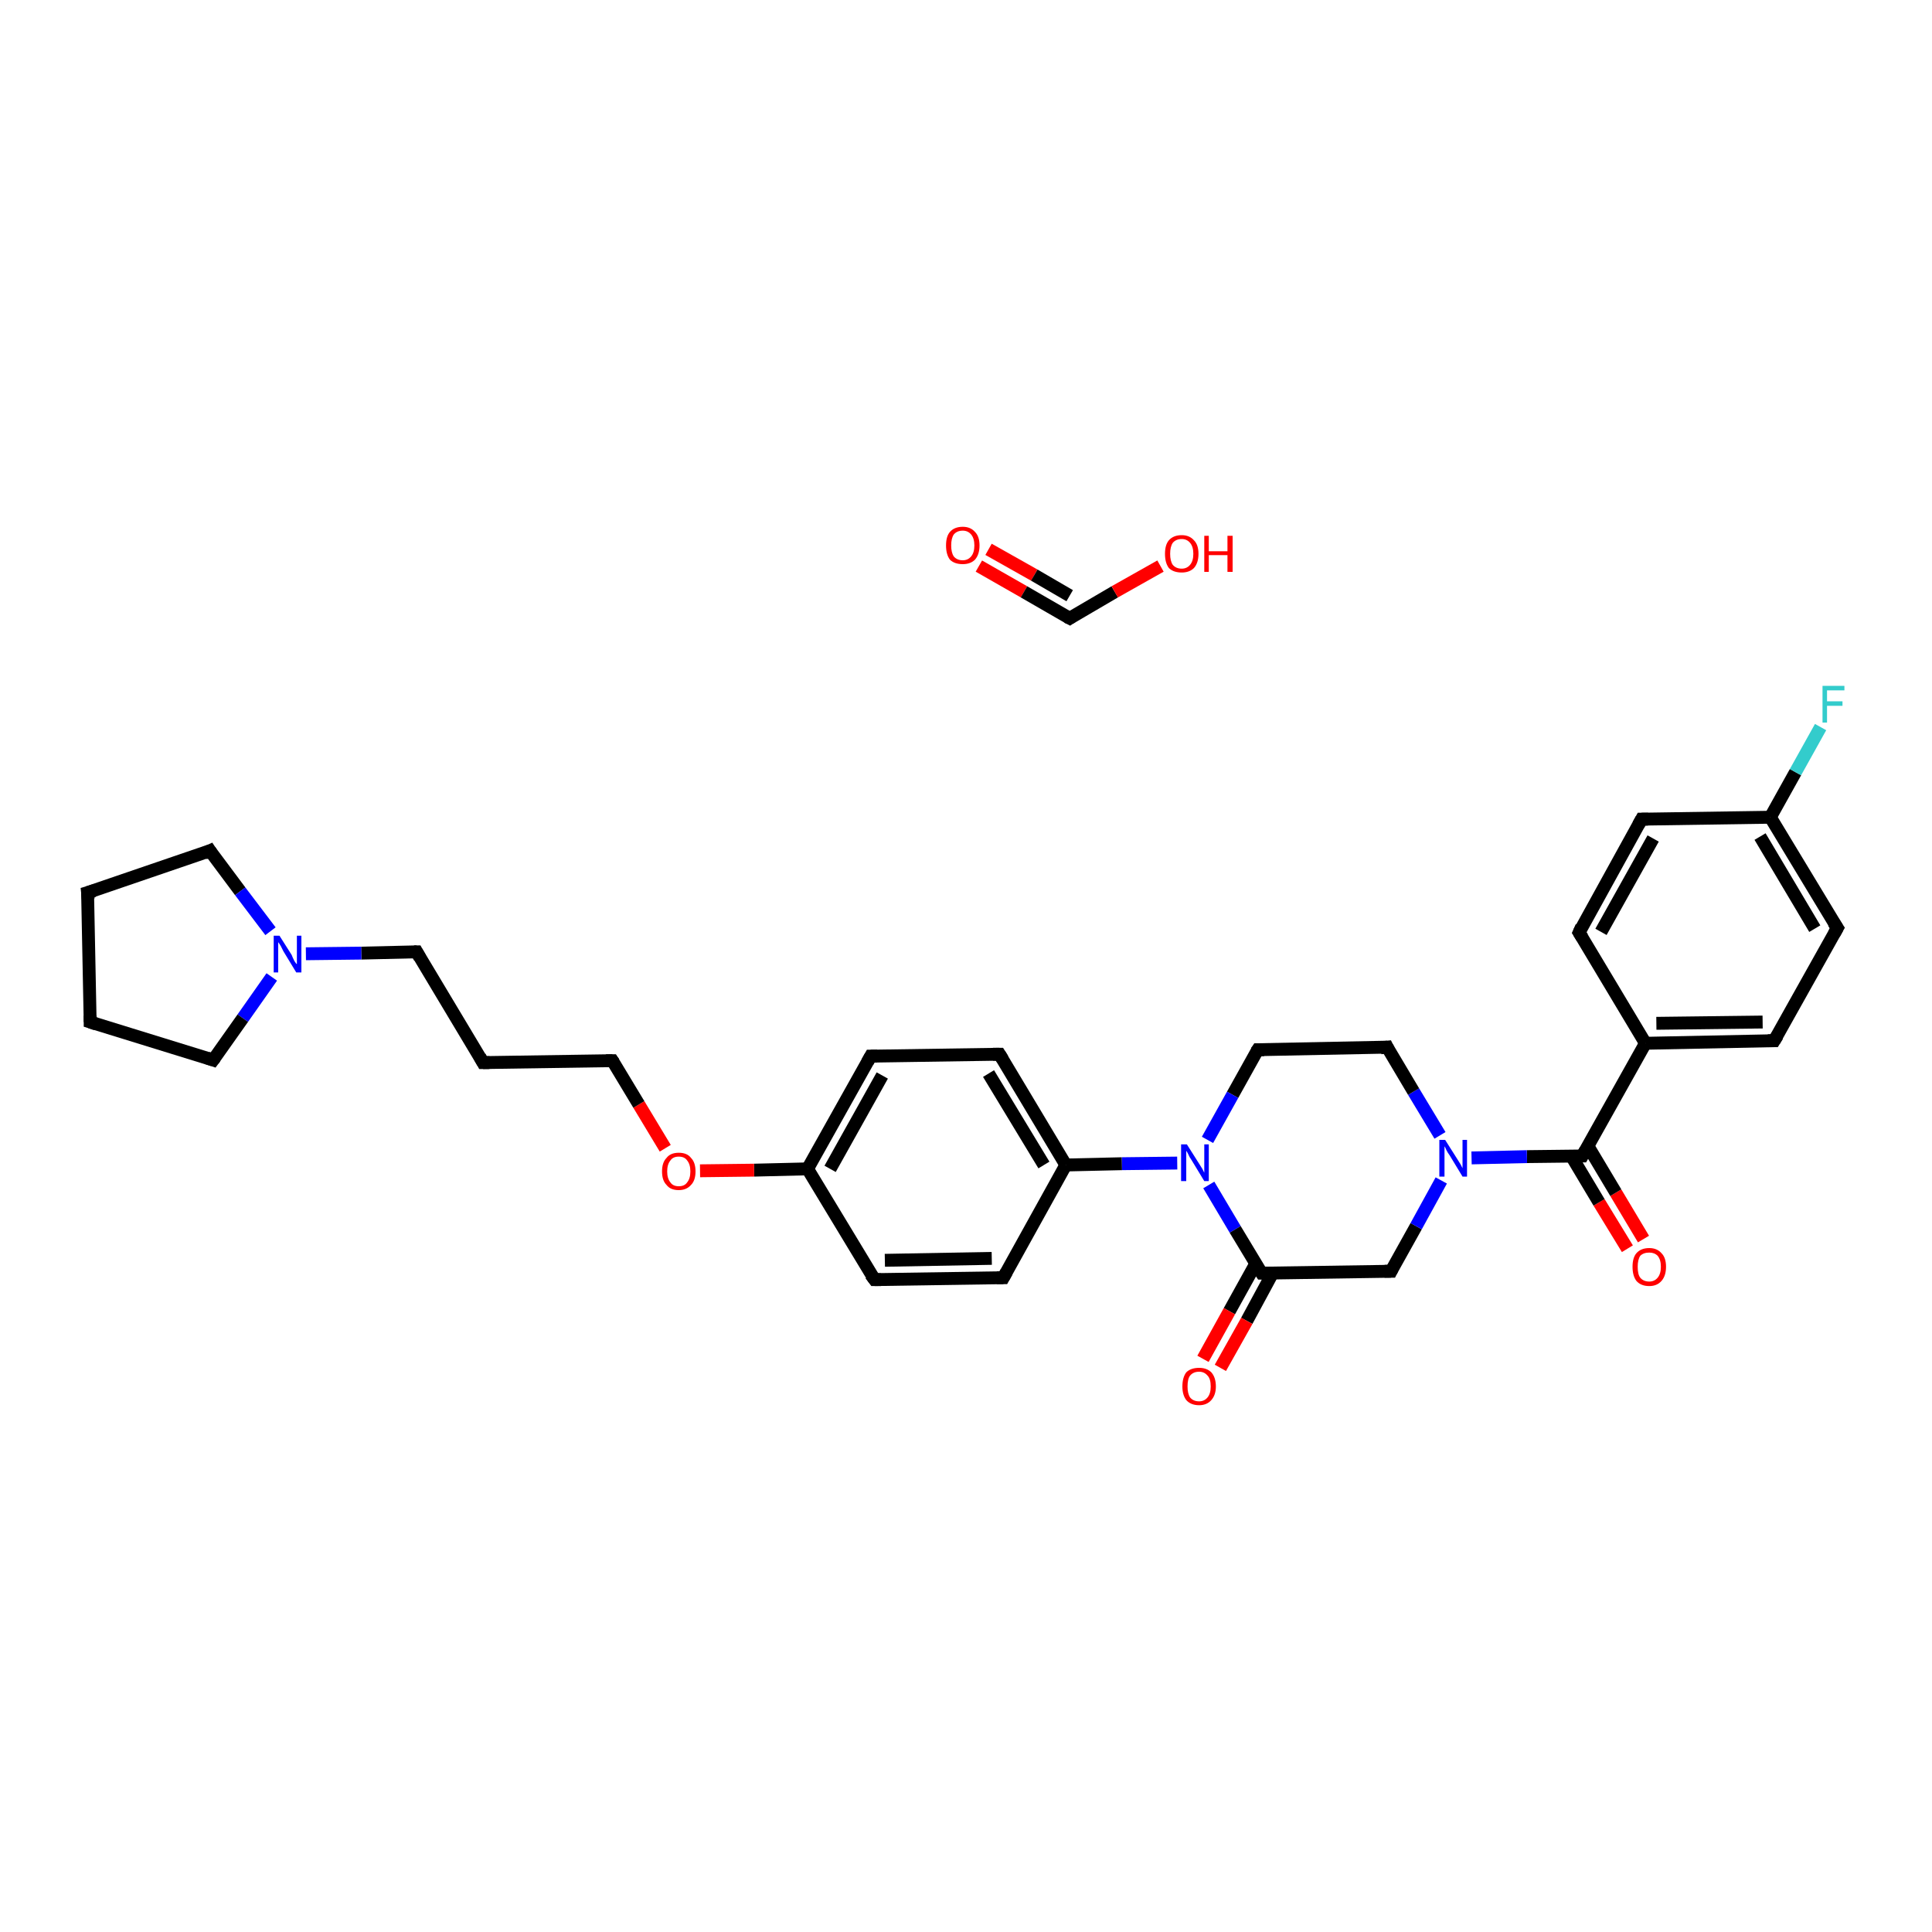 <?xml version='1.0' encoding='iso-8859-1'?>
<svg version='1.1' baseProfile='full'
              xmlns='http://www.w3.org/2000/svg'
                      xmlns:rdkit='http://www.rdkit.org/xml'
                      xmlns:xlink='http://www.w3.org/1999/xlink'
                  xml:space='preserve'
width='300px' height='300px' viewBox='0 0 300 300'>
<!-- END OF HEADER -->
<rect style='opacity:1.0;fill:#FFFFFF;stroke:none' width='300.0' height='300.0' x='0.0' y='0.0'> </rect>
<path class='bond-0 atom-0 atom-1' d='M 252.7,193.9 L 248.3,186.7' style='fill:none;fill-rule:evenodd;stroke:#FF0000;stroke-width:2.0px;stroke-linecap:butt;stroke-linejoin:miter;stroke-opacity:1' />
<path class='bond-0 atom-0 atom-1' d='M 248.3,186.7 L 244.0,179.5' style='fill:none;fill-rule:evenodd;stroke:#000000;stroke-width:2.0px;stroke-linecap:butt;stroke-linejoin:miter;stroke-opacity:1' />
<path class='bond-0 atom-0 atom-1' d='M 255.2,192.4 L 250.9,185.2' style='fill:none;fill-rule:evenodd;stroke:#FF0000;stroke-width:2.0px;stroke-linecap:butt;stroke-linejoin:miter;stroke-opacity:1' />
<path class='bond-0 atom-0 atom-1' d='M 250.9,185.2 L 246.6,178.0' style='fill:none;fill-rule:evenodd;stroke:#000000;stroke-width:2.0px;stroke-linecap:butt;stroke-linejoin:miter;stroke-opacity:1' />
<path class='bond-1 atom-1 atom-2' d='M 245.7,179.5 L 255.5,162.0' style='fill:none;fill-rule:evenodd;stroke:#000000;stroke-width:2.0px;stroke-linecap:butt;stroke-linejoin:miter;stroke-opacity:1' />
<path class='bond-2 atom-2 atom-3' d='M 255.5,162.0 L 275.5,161.6' style='fill:none;fill-rule:evenodd;stroke:#000000;stroke-width:2.0px;stroke-linecap:butt;stroke-linejoin:miter;stroke-opacity:1' />
<path class='bond-2 atom-2 atom-3' d='M 257.2,158.9 L 273.7,158.7' style='fill:none;fill-rule:evenodd;stroke:#000000;stroke-width:2.0px;stroke-linecap:butt;stroke-linejoin:miter;stroke-opacity:1' />
<path class='bond-3 atom-3 atom-4' d='M 275.5,161.6 L 285.3,144.1' style='fill:none;fill-rule:evenodd;stroke:#000000;stroke-width:2.0px;stroke-linecap:butt;stroke-linejoin:miter;stroke-opacity:1' />
<path class='bond-4 atom-4 atom-5' d='M 285.3,144.1 L 274.9,126.9' style='fill:none;fill-rule:evenodd;stroke:#000000;stroke-width:2.0px;stroke-linecap:butt;stroke-linejoin:miter;stroke-opacity:1' />
<path class='bond-4 atom-4 atom-5' d='M 281.8,144.2 L 273.3,129.9' style='fill:none;fill-rule:evenodd;stroke:#000000;stroke-width:2.0px;stroke-linecap:butt;stroke-linejoin:miter;stroke-opacity:1' />
<path class='bond-5 atom-5 atom-6' d='M 274.9,126.9 L 278.8,119.9' style='fill:none;fill-rule:evenodd;stroke:#000000;stroke-width:2.0px;stroke-linecap:butt;stroke-linejoin:miter;stroke-opacity:1' />
<path class='bond-5 atom-5 atom-6' d='M 278.8,119.9 L 282.7,112.9' style='fill:none;fill-rule:evenodd;stroke:#33CCCC;stroke-width:2.0px;stroke-linecap:butt;stroke-linejoin:miter;stroke-opacity:1' />
<path class='bond-6 atom-5 atom-7' d='M 274.9,126.9 L 254.9,127.2' style='fill:none;fill-rule:evenodd;stroke:#000000;stroke-width:2.0px;stroke-linecap:butt;stroke-linejoin:miter;stroke-opacity:1' />
<path class='bond-7 atom-7 atom-8' d='M 254.9,127.2 L 245.2,144.8' style='fill:none;fill-rule:evenodd;stroke:#000000;stroke-width:2.0px;stroke-linecap:butt;stroke-linejoin:miter;stroke-opacity:1' />
<path class='bond-7 atom-7 atom-8' d='M 256.7,130.2 L 248.6,144.7' style='fill:none;fill-rule:evenodd;stroke:#000000;stroke-width:2.0px;stroke-linecap:butt;stroke-linejoin:miter;stroke-opacity:1' />
<path class='bond-8 atom-1 atom-9' d='M 245.7,179.5 L 237.1,179.6' style='fill:none;fill-rule:evenodd;stroke:#000000;stroke-width:2.0px;stroke-linecap:butt;stroke-linejoin:miter;stroke-opacity:1' />
<path class='bond-8 atom-1 atom-9' d='M 237.1,179.6 L 228.5,179.8' style='fill:none;fill-rule:evenodd;stroke:#0000FF;stroke-width:2.0px;stroke-linecap:butt;stroke-linejoin:miter;stroke-opacity:1' />
<path class='bond-9 atom-9 atom-10' d='M 223.6,176.3 L 219.5,169.5' style='fill:none;fill-rule:evenodd;stroke:#0000FF;stroke-width:2.0px;stroke-linecap:butt;stroke-linejoin:miter;stroke-opacity:1' />
<path class='bond-9 atom-9 atom-10' d='M 219.5,169.5 L 215.4,162.6' style='fill:none;fill-rule:evenodd;stroke:#000000;stroke-width:2.0px;stroke-linecap:butt;stroke-linejoin:miter;stroke-opacity:1' />
<path class='bond-10 atom-10 atom-11' d='M 215.4,162.6 L 195.3,163.0' style='fill:none;fill-rule:evenodd;stroke:#000000;stroke-width:2.0px;stroke-linecap:butt;stroke-linejoin:miter;stroke-opacity:1' />
<path class='bond-11 atom-11 atom-12' d='M 195.3,163.0 L 191.4,170.0' style='fill:none;fill-rule:evenodd;stroke:#000000;stroke-width:2.0px;stroke-linecap:butt;stroke-linejoin:miter;stroke-opacity:1' />
<path class='bond-11 atom-11 atom-12' d='M 191.4,170.0 L 187.5,177.0' style='fill:none;fill-rule:evenodd;stroke:#0000FF;stroke-width:2.0px;stroke-linecap:butt;stroke-linejoin:miter;stroke-opacity:1' />
<path class='bond-12 atom-12 atom-13' d='M 182.8,180.6 L 174.2,180.7' style='fill:none;fill-rule:evenodd;stroke:#0000FF;stroke-width:2.0px;stroke-linecap:butt;stroke-linejoin:miter;stroke-opacity:1' />
<path class='bond-12 atom-12 atom-13' d='M 174.2,180.7 L 165.5,180.9' style='fill:none;fill-rule:evenodd;stroke:#000000;stroke-width:2.0px;stroke-linecap:butt;stroke-linejoin:miter;stroke-opacity:1' />
<path class='bond-13 atom-13 atom-14' d='M 165.5,180.9 L 155.2,163.7' style='fill:none;fill-rule:evenodd;stroke:#000000;stroke-width:2.0px;stroke-linecap:butt;stroke-linejoin:miter;stroke-opacity:1' />
<path class='bond-13 atom-13 atom-14' d='M 162.1,180.9 L 153.5,166.7' style='fill:none;fill-rule:evenodd;stroke:#000000;stroke-width:2.0px;stroke-linecap:butt;stroke-linejoin:miter;stroke-opacity:1' />
<path class='bond-14 atom-14 atom-15' d='M 155.2,163.7 L 135.2,164.0' style='fill:none;fill-rule:evenodd;stroke:#000000;stroke-width:2.0px;stroke-linecap:butt;stroke-linejoin:miter;stroke-opacity:1' />
<path class='bond-15 atom-15 atom-16' d='M 135.2,164.0 L 125.4,181.5' style='fill:none;fill-rule:evenodd;stroke:#000000;stroke-width:2.0px;stroke-linecap:butt;stroke-linejoin:miter;stroke-opacity:1' />
<path class='bond-15 atom-15 atom-16' d='M 137.0,167.0 L 128.9,181.5' style='fill:none;fill-rule:evenodd;stroke:#000000;stroke-width:2.0px;stroke-linecap:butt;stroke-linejoin:miter;stroke-opacity:1' />
<path class='bond-16 atom-16 atom-17' d='M 125.4,181.5 L 117.1,181.7' style='fill:none;fill-rule:evenodd;stroke:#000000;stroke-width:2.0px;stroke-linecap:butt;stroke-linejoin:miter;stroke-opacity:1' />
<path class='bond-16 atom-16 atom-17' d='M 117.1,181.7 L 108.7,181.8' style='fill:none;fill-rule:evenodd;stroke:#FF0000;stroke-width:2.0px;stroke-linecap:butt;stroke-linejoin:miter;stroke-opacity:1' />
<path class='bond-17 atom-17 atom-18' d='M 103.3,178.3 L 99.2,171.5' style='fill:none;fill-rule:evenodd;stroke:#FF0000;stroke-width:2.0px;stroke-linecap:butt;stroke-linejoin:miter;stroke-opacity:1' />
<path class='bond-17 atom-17 atom-18' d='M 99.2,171.5 L 95.1,164.7' style='fill:none;fill-rule:evenodd;stroke:#000000;stroke-width:2.0px;stroke-linecap:butt;stroke-linejoin:miter;stroke-opacity:1' />
<path class='bond-18 atom-18 atom-19' d='M 95.1,164.7 L 75.0,165.0' style='fill:none;fill-rule:evenodd;stroke:#000000;stroke-width:2.0px;stroke-linecap:butt;stroke-linejoin:miter;stroke-opacity:1' />
<path class='bond-19 atom-19 atom-20' d='M 75.0,165.0 L 64.7,147.8' style='fill:none;fill-rule:evenodd;stroke:#000000;stroke-width:2.0px;stroke-linecap:butt;stroke-linejoin:miter;stroke-opacity:1' />
<path class='bond-20 atom-20 atom-21' d='M 64.7,147.8 L 56.1,148.0' style='fill:none;fill-rule:evenodd;stroke:#000000;stroke-width:2.0px;stroke-linecap:butt;stroke-linejoin:miter;stroke-opacity:1' />
<path class='bond-20 atom-20 atom-21' d='M 56.1,148.0 L 47.5,148.1' style='fill:none;fill-rule:evenodd;stroke:#0000FF;stroke-width:2.0px;stroke-linecap:butt;stroke-linejoin:miter;stroke-opacity:1' />
<path class='bond-21 atom-21 atom-22' d='M 42.2,151.7 L 37.7,158.1' style='fill:none;fill-rule:evenodd;stroke:#0000FF;stroke-width:2.0px;stroke-linecap:butt;stroke-linejoin:miter;stroke-opacity:1' />
<path class='bond-21 atom-21 atom-22' d='M 37.7,158.1 L 33.1,164.6' style='fill:none;fill-rule:evenodd;stroke:#000000;stroke-width:2.0px;stroke-linecap:butt;stroke-linejoin:miter;stroke-opacity:1' />
<path class='bond-22 atom-22 atom-23' d='M 33.1,164.6 L 14.0,158.7' style='fill:none;fill-rule:evenodd;stroke:#000000;stroke-width:2.0px;stroke-linecap:butt;stroke-linejoin:miter;stroke-opacity:1' />
<path class='bond-23 atom-23 atom-24' d='M 14.0,158.7 L 13.6,138.6' style='fill:none;fill-rule:evenodd;stroke:#000000;stroke-width:2.0px;stroke-linecap:butt;stroke-linejoin:miter;stroke-opacity:1' />
<path class='bond-24 atom-24 atom-25' d='M 13.6,138.6 L 32.6,132.1' style='fill:none;fill-rule:evenodd;stroke:#000000;stroke-width:2.0px;stroke-linecap:butt;stroke-linejoin:miter;stroke-opacity:1' />
<path class='bond-25 atom-16 atom-26' d='M 125.4,181.5 L 135.8,198.7' style='fill:none;fill-rule:evenodd;stroke:#000000;stroke-width:2.0px;stroke-linecap:butt;stroke-linejoin:miter;stroke-opacity:1' />
<path class='bond-26 atom-26 atom-27' d='M 135.8,198.7 L 155.8,198.4' style='fill:none;fill-rule:evenodd;stroke:#000000;stroke-width:2.0px;stroke-linecap:butt;stroke-linejoin:miter;stroke-opacity:1' />
<path class='bond-26 atom-26 atom-27' d='M 137.4,195.7 L 154.0,195.4' style='fill:none;fill-rule:evenodd;stroke:#000000;stroke-width:2.0px;stroke-linecap:butt;stroke-linejoin:miter;stroke-opacity:1' />
<path class='bond-27 atom-12 atom-28' d='M 187.7,184.0 L 191.8,190.9' style='fill:none;fill-rule:evenodd;stroke:#0000FF;stroke-width:2.0px;stroke-linecap:butt;stroke-linejoin:miter;stroke-opacity:1' />
<path class='bond-27 atom-12 atom-28' d='M 191.8,190.9 L 195.9,197.7' style='fill:none;fill-rule:evenodd;stroke:#000000;stroke-width:2.0px;stroke-linecap:butt;stroke-linejoin:miter;stroke-opacity:1' />
<path class='bond-28 atom-28 atom-29' d='M 195.0,196.2 L 190.9,203.6' style='fill:none;fill-rule:evenodd;stroke:#000000;stroke-width:2.0px;stroke-linecap:butt;stroke-linejoin:miter;stroke-opacity:1' />
<path class='bond-28 atom-28 atom-29' d='M 190.9,203.6 L 186.8,211.0' style='fill:none;fill-rule:evenodd;stroke:#FF0000;stroke-width:2.0px;stroke-linecap:butt;stroke-linejoin:miter;stroke-opacity:1' />
<path class='bond-28 atom-28 atom-29' d='M 197.6,197.7 L 193.6,205.1' style='fill:none;fill-rule:evenodd;stroke:#000000;stroke-width:2.0px;stroke-linecap:butt;stroke-linejoin:miter;stroke-opacity:1' />
<path class='bond-28 atom-28 atom-29' d='M 193.6,205.1 L 189.5,212.4' style='fill:none;fill-rule:evenodd;stroke:#FF0000;stroke-width:2.0px;stroke-linecap:butt;stroke-linejoin:miter;stroke-opacity:1' />
<path class='bond-29 atom-28 atom-30' d='M 195.9,197.7 L 216.0,197.4' style='fill:none;fill-rule:evenodd;stroke:#000000;stroke-width:2.0px;stroke-linecap:butt;stroke-linejoin:miter;stroke-opacity:1' />
<path class='bond-30 atom-31 atom-32' d='M 152.0,87.9 L 159.0,91.9' style='fill:none;fill-rule:evenodd;stroke:#FF0000;stroke-width:2.0px;stroke-linecap:butt;stroke-linejoin:miter;stroke-opacity:1' />
<path class='bond-30 atom-31 atom-32' d='M 159.0,91.9 L 166.1,96.0' style='fill:none;fill-rule:evenodd;stroke:#000000;stroke-width:2.0px;stroke-linecap:butt;stroke-linejoin:miter;stroke-opacity:1' />
<path class='bond-30 atom-31 atom-32' d='M 153.5,85.3 L 160.6,89.3' style='fill:none;fill-rule:evenodd;stroke:#FF0000;stroke-width:2.0px;stroke-linecap:butt;stroke-linejoin:miter;stroke-opacity:1' />
<path class='bond-30 atom-31 atom-32' d='M 160.6,89.3 L 166.1,92.5' style='fill:none;fill-rule:evenodd;stroke:#000000;stroke-width:2.0px;stroke-linecap:butt;stroke-linejoin:miter;stroke-opacity:1' />
<path class='bond-31 atom-32 atom-33' d='M 166.1,96.0 L 173.1,91.9' style='fill:none;fill-rule:evenodd;stroke:#000000;stroke-width:2.0px;stroke-linecap:butt;stroke-linejoin:miter;stroke-opacity:1' />
<path class='bond-31 atom-32 atom-33' d='M 173.1,91.9 L 180.2,87.9' style='fill:none;fill-rule:evenodd;stroke:#FF0000;stroke-width:2.0px;stroke-linecap:butt;stroke-linejoin:miter;stroke-opacity:1' />
<path class='bond-32 atom-8 atom-2' d='M 245.2,144.8 L 255.5,162.0' style='fill:none;fill-rule:evenodd;stroke:#000000;stroke-width:2.0px;stroke-linecap:butt;stroke-linejoin:miter;stroke-opacity:1' />
<path class='bond-33 atom-30 atom-9' d='M 216.0,197.4 L 219.9,190.4' style='fill:none;fill-rule:evenodd;stroke:#000000;stroke-width:2.0px;stroke-linecap:butt;stroke-linejoin:miter;stroke-opacity:1' />
<path class='bond-33 atom-30 atom-9' d='M 219.9,190.4 L 223.8,183.3' style='fill:none;fill-rule:evenodd;stroke:#0000FF;stroke-width:2.0px;stroke-linecap:butt;stroke-linejoin:miter;stroke-opacity:1' />
<path class='bond-34 atom-27 atom-13' d='M 155.8,198.4 L 165.5,180.9' style='fill:none;fill-rule:evenodd;stroke:#000000;stroke-width:2.0px;stroke-linecap:butt;stroke-linejoin:miter;stroke-opacity:1' />
<path class='bond-35 atom-25 atom-21' d='M 32.6,132.1 L 37.3,138.4' style='fill:none;fill-rule:evenodd;stroke:#000000;stroke-width:2.0px;stroke-linecap:butt;stroke-linejoin:miter;stroke-opacity:1' />
<path class='bond-35 atom-25 atom-21' d='M 37.3,138.4 L 42.0,144.6' style='fill:none;fill-rule:evenodd;stroke:#0000FF;stroke-width:2.0px;stroke-linecap:butt;stroke-linejoin:miter;stroke-opacity:1' />
<path d='M 246.2,178.6 L 245.7,179.5 L 245.3,179.5' style='fill:none;stroke:#000000;stroke-width:2.0px;stroke-linecap:butt;stroke-linejoin:miter;stroke-opacity:1;' />
<path d='M 274.5,161.6 L 275.5,161.6 L 276.0,160.8' style='fill:none;stroke:#000000;stroke-width:2.0px;stroke-linecap:butt;stroke-linejoin:miter;stroke-opacity:1;' />
<path d='M 284.8,145.0 L 285.3,144.1 L 284.7,143.2' style='fill:none;stroke:#000000;stroke-width:2.0px;stroke-linecap:butt;stroke-linejoin:miter;stroke-opacity:1;' />
<path d='M 255.9,127.2 L 254.9,127.2 L 254.4,128.1' style='fill:none;stroke:#000000;stroke-width:2.0px;stroke-linecap:butt;stroke-linejoin:miter;stroke-opacity:1;' />
<path d='M 245.6,143.9 L 245.2,144.8 L 245.7,145.6' style='fill:none;stroke:#000000;stroke-width:2.0px;stroke-linecap:butt;stroke-linejoin:miter;stroke-opacity:1;' />
<path d='M 215.6,163.0 L 215.4,162.6 L 214.4,162.7' style='fill:none;stroke:#000000;stroke-width:2.0px;stroke-linecap:butt;stroke-linejoin:miter;stroke-opacity:1;' />
<path d='M 196.3,163.0 L 195.3,163.0 L 195.1,163.3' style='fill:none;stroke:#000000;stroke-width:2.0px;stroke-linecap:butt;stroke-linejoin:miter;stroke-opacity:1;' />
<path d='M 155.7,164.5 L 155.2,163.7 L 154.2,163.7' style='fill:none;stroke:#000000;stroke-width:2.0px;stroke-linecap:butt;stroke-linejoin:miter;stroke-opacity:1;' />
<path d='M 136.2,164.0 L 135.2,164.0 L 134.7,164.9' style='fill:none;stroke:#000000;stroke-width:2.0px;stroke-linecap:butt;stroke-linejoin:miter;stroke-opacity:1;' />
<path d='M 95.3,165.0 L 95.1,164.7 L 94.1,164.7' style='fill:none;stroke:#000000;stroke-width:2.0px;stroke-linecap:butt;stroke-linejoin:miter;stroke-opacity:1;' />
<path d='M 76.0,165.0 L 75.0,165.0 L 74.5,164.1' style='fill:none;stroke:#000000;stroke-width:2.0px;stroke-linecap:butt;stroke-linejoin:miter;stroke-opacity:1;' />
<path d='M 65.2,148.7 L 64.7,147.8 L 64.3,147.8' style='fill:none;stroke:#000000;stroke-width:2.0px;stroke-linecap:butt;stroke-linejoin:miter;stroke-opacity:1;' />
<path d='M 33.4,164.2 L 33.1,164.6 L 32.2,164.3' style='fill:none;stroke:#000000;stroke-width:2.0px;stroke-linecap:butt;stroke-linejoin:miter;stroke-opacity:1;' />
<path d='M 14.9,159.0 L 14.0,158.7 L 14.0,157.7' style='fill:none;stroke:#000000;stroke-width:2.0px;stroke-linecap:butt;stroke-linejoin:miter;stroke-opacity:1;' />
<path d='M 13.7,139.6 L 13.6,138.6 L 14.6,138.3' style='fill:none;stroke:#000000;stroke-width:2.0px;stroke-linecap:butt;stroke-linejoin:miter;stroke-opacity:1;' />
<path d='M 31.7,132.5 L 32.6,132.1 L 32.8,132.4' style='fill:none;stroke:#000000;stroke-width:2.0px;stroke-linecap:butt;stroke-linejoin:miter;stroke-opacity:1;' />
<path d='M 135.2,197.9 L 135.8,198.7 L 136.8,198.7' style='fill:none;stroke:#000000;stroke-width:2.0px;stroke-linecap:butt;stroke-linejoin:miter;stroke-opacity:1;' />
<path d='M 154.8,198.4 L 155.8,198.4 L 156.3,197.5' style='fill:none;stroke:#000000;stroke-width:2.0px;stroke-linecap:butt;stroke-linejoin:miter;stroke-opacity:1;' />
<path d='M 195.7,197.4 L 195.9,197.7 L 196.9,197.7' style='fill:none;stroke:#000000;stroke-width:2.0px;stroke-linecap:butt;stroke-linejoin:miter;stroke-opacity:1;' />
<path d='M 215.0,197.4 L 216.0,197.4 L 216.2,197.0' style='fill:none;stroke:#000000;stroke-width:2.0px;stroke-linecap:butt;stroke-linejoin:miter;stroke-opacity:1;' />
<path d='M 165.7,95.8 L 166.1,96.0 L 166.4,95.8' style='fill:none;stroke:#000000;stroke-width:2.0px;stroke-linecap:butt;stroke-linejoin:miter;stroke-opacity:1;' />
<path class='atom-0' d='M 253.5 196.7
Q 253.5 195.3, 254.1 194.6
Q 254.8 193.8, 256.1 193.8
Q 257.3 193.8, 258.0 194.6
Q 258.7 195.3, 258.7 196.7
Q 258.7 198.1, 258.0 198.9
Q 257.3 199.7, 256.1 199.7
Q 254.8 199.7, 254.1 198.9
Q 253.5 198.1, 253.5 196.7
M 256.1 199.0
Q 256.9 199.0, 257.4 198.4
Q 257.9 197.8, 257.9 196.7
Q 257.9 195.6, 257.4 195.0
Q 256.9 194.5, 256.1 194.5
Q 255.2 194.5, 254.7 195.0
Q 254.3 195.6, 254.3 196.7
Q 254.3 197.9, 254.7 198.4
Q 255.2 199.0, 256.1 199.0
' fill='#FF0000'/>
<path class='atom-6' d='M 283.0 106.5
L 286.4 106.5
L 286.4 107.2
L 283.7 107.2
L 283.7 108.9
L 286.1 108.9
L 286.1 109.6
L 283.7 109.6
L 283.7 112.2
L 283.0 112.2
L 283.0 106.5
' fill='#33CCCC'/>
<path class='atom-9' d='M 224.4 177.0
L 226.3 180.0
Q 226.5 180.3, 226.8 180.8
Q 227.1 181.4, 227.1 181.4
L 227.1 177.0
L 227.8 177.0
L 227.8 182.7
L 227.1 182.7
L 225.1 179.4
Q 224.8 179.0, 224.6 178.6
Q 224.4 178.1, 224.3 178.0
L 224.3 182.7
L 223.5 182.7
L 223.5 177.0
L 224.4 177.0
' fill='#0000FF'/>
<path class='atom-12' d='M 184.3 177.7
L 186.2 180.7
Q 186.4 181.0, 186.7 181.5
Q 187.0 182.1, 187.0 182.1
L 187.0 177.7
L 187.7 177.7
L 187.7 183.4
L 187.0 183.4
L 185.0 180.1
Q 184.7 179.7, 184.5 179.2
Q 184.3 178.8, 184.2 178.7
L 184.2 183.4
L 183.4 183.4
L 183.4 177.7
L 184.3 177.7
' fill='#0000FF'/>
<path class='atom-17' d='M 102.8 181.9
Q 102.8 180.5, 103.5 179.8
Q 104.1 179.0, 105.4 179.0
Q 106.7 179.0, 107.3 179.8
Q 108.0 180.5, 108.0 181.9
Q 108.0 183.3, 107.3 184.0
Q 106.6 184.8, 105.4 184.8
Q 104.1 184.8, 103.5 184.0
Q 102.8 183.3, 102.8 181.9
M 105.4 184.2
Q 106.3 184.2, 106.7 183.6
Q 107.2 183.0, 107.2 181.9
Q 107.2 180.8, 106.7 180.2
Q 106.3 179.6, 105.4 179.6
Q 104.5 179.6, 104.1 180.2
Q 103.6 180.8, 103.6 181.9
Q 103.6 183.0, 104.1 183.6
Q 104.5 184.2, 105.4 184.2
' fill='#FF0000'/>
<path class='atom-21' d='M 43.4 145.3
L 45.3 148.3
Q 45.4 148.6, 45.7 149.2
Q 46.0 149.7, 46.1 149.7
L 46.1 145.3
L 46.8 145.3
L 46.8 151.0
L 46.0 151.0
L 44.0 147.7
Q 43.8 147.3, 43.6 146.9
Q 43.3 146.4, 43.2 146.3
L 43.2 151.0
L 42.5 151.0
L 42.5 145.3
L 43.4 145.3
' fill='#0000FF'/>
<path class='atom-29' d='M 183.6 215.3
Q 183.6 213.9, 184.2 213.1
Q 184.9 212.4, 186.2 212.4
Q 187.4 212.4, 188.1 213.1
Q 188.8 213.9, 188.8 215.3
Q 188.8 216.6, 188.1 217.4
Q 187.4 218.2, 186.2 218.2
Q 184.9 218.2, 184.2 217.4
Q 183.6 216.6, 183.6 215.3
M 186.2 217.6
Q 187.0 217.6, 187.5 217.0
Q 188.0 216.4, 188.0 215.3
Q 188.0 214.1, 187.5 213.6
Q 187.0 213.0, 186.2 213.0
Q 185.3 213.0, 184.8 213.6
Q 184.4 214.1, 184.4 215.3
Q 184.4 216.4, 184.8 217.0
Q 185.3 217.6, 186.2 217.6
' fill='#FF0000'/>
<path class='atom-31' d='M 146.9 84.7
Q 146.9 83.3, 147.5 82.6
Q 148.2 81.8, 149.5 81.8
Q 150.7 81.8, 151.4 82.6
Q 152.1 83.3, 152.1 84.7
Q 152.1 86.1, 151.4 86.9
Q 150.7 87.6, 149.5 87.6
Q 148.2 87.6, 147.5 86.9
Q 146.9 86.1, 146.9 84.7
M 149.5 87.0
Q 150.3 87.0, 150.8 86.4
Q 151.3 85.8, 151.3 84.7
Q 151.3 83.6, 150.8 83.0
Q 150.3 82.4, 149.5 82.4
Q 148.6 82.4, 148.1 83.0
Q 147.7 83.6, 147.7 84.7
Q 147.7 85.8, 148.1 86.4
Q 148.6 87.0, 149.5 87.0
' fill='#FF0000'/>
<path class='atom-33' d='M 180.9 86.0
Q 180.9 84.6, 181.5 83.9
Q 182.2 83.1, 183.5 83.1
Q 184.7 83.1, 185.4 83.9
Q 186.1 84.6, 186.1 86.0
Q 186.1 87.4, 185.4 88.2
Q 184.7 88.9, 183.5 88.9
Q 182.2 88.9, 181.5 88.2
Q 180.9 87.4, 180.9 86.0
M 183.5 88.3
Q 184.3 88.3, 184.8 87.7
Q 185.3 87.1, 185.3 86.0
Q 185.3 84.9, 184.8 84.3
Q 184.3 83.7, 183.5 83.7
Q 182.6 83.7, 182.1 84.3
Q 181.7 84.9, 181.7 86.0
Q 181.7 87.1, 182.1 87.7
Q 182.6 88.3, 183.5 88.3
' fill='#FF0000'/>
<path class='atom-33' d='M 187.0 83.2
L 187.7 83.2
L 187.7 85.6
L 190.6 85.6
L 190.6 83.2
L 191.4 83.2
L 191.4 88.8
L 190.6 88.8
L 190.6 86.2
L 187.7 86.2
L 187.7 88.8
L 187.0 88.8
L 187.0 83.2
' fill='#FF0000'/>
</svg>
